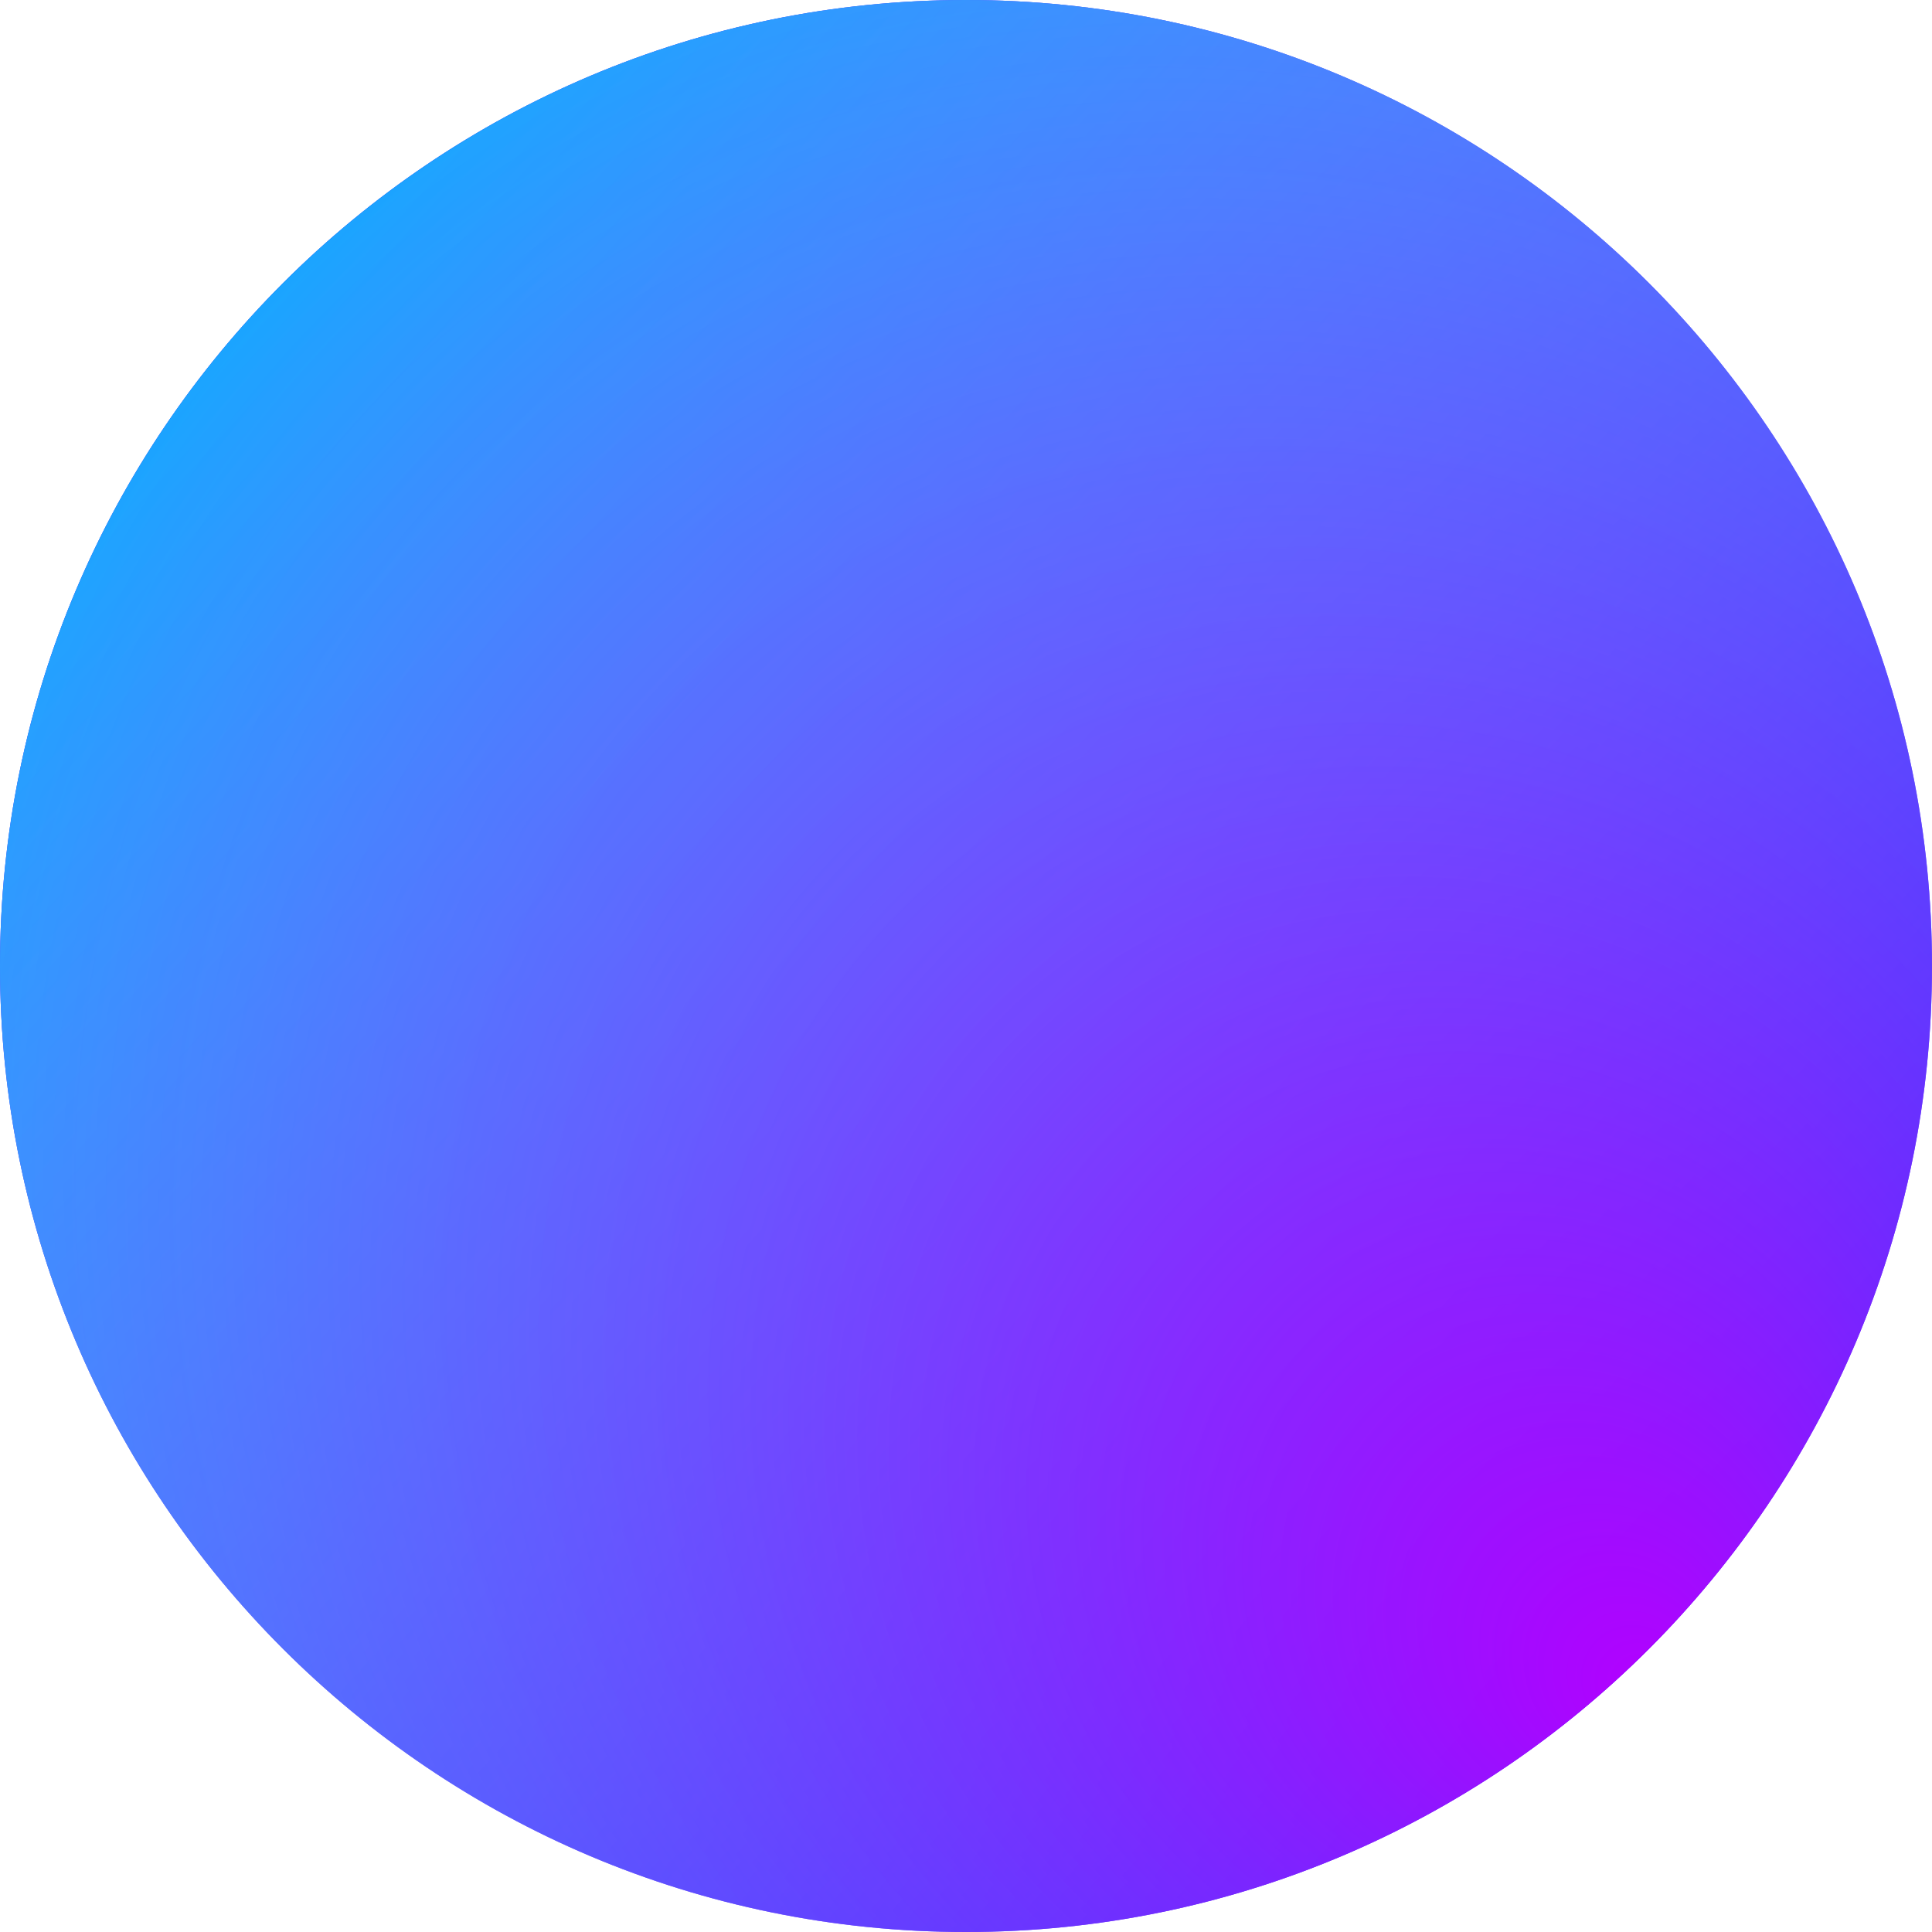 <?xml version="1.0" encoding="UTF-8" standalone="no"?><!-- Generator: Gravit.io --><svg xmlns="http://www.w3.org/2000/svg" xmlns:xlink="http://www.w3.org/1999/xlink" style="isolation:isolate" viewBox="693.271 340.271 99.458 99.458" width="99.458pt" height="99.458pt"><defs><clipPath id="_clipPath_RyhvBAhQ10fxA3eFJqohgnLzp5DFOoBV"><rect x="693.271" y="340.271" width="99.458" height="99.458"/></clipPath></defs><g clip-path="url(#_clipPath_RyhvBAhQ10fxA3eFJqohgnLzp5DFOoBV)"><path d=" M 792.729 390 C 792.729 417.446 770.446 439.729 743 439.729 C 715.554 439.729 693.271 417.446 693.271 390 C 693.271 362.554 715.554 340.271 743 340.271 C 770.446 340.271 792.729 362.554 792.729 390 Z " fill="rgb(49,0,255)"/><linearGradient id="_lgradient_0" x1="0.126" y1="0.168" x2="0.873" y2="0.848" gradientTransform="matrix(-99.458,0,0,-99.458,792.729,439.729)" gradientUnits="userSpaceOnUse"><stop offset="2.5%" stop-opacity="0" style="stop-color:rgb(255,255,255)"/><stop offset="100%" stop-opacity="1" style="stop-color:rgb(0,187,255)"/></linearGradient><path d=" M 792.729 390 C 792.729 417.446 770.446 439.729 743 439.729 C 715.554 439.729 693.271 417.446 693.271 390 C 693.271 362.554 715.554 340.271 743 340.271 C 770.446 340.271 792.729 362.554 792.729 390 Z " fill="url(#_lgradient_0)"/><radialGradient id="_rgradient_0" fx="0.707" fy="0.62" cx="0.5" cy="0.5" r="0.5" gradientTransform="matrix(196.327,61.356,-54.763,195.962,672.218,261.341)" gradientUnits="userSpaceOnUse"><stop offset="0%" stop-opacity="1" style="stop-color:rgb(179,0,255)"/><stop offset="100%" stop-opacity="0" style="stop-color:rgb(0,204,255)"/></radialGradient><path d=" M 792.729 390 C 792.729 417.446 770.446 439.729 743 439.729 C 715.554 439.729 693.271 417.446 693.271 390 C 693.271 362.554 715.554 340.271 743 340.271 C 770.446 340.271 792.729 362.554 792.729 390 Z " fill="url(#_rgradient_0)"/></g></svg>